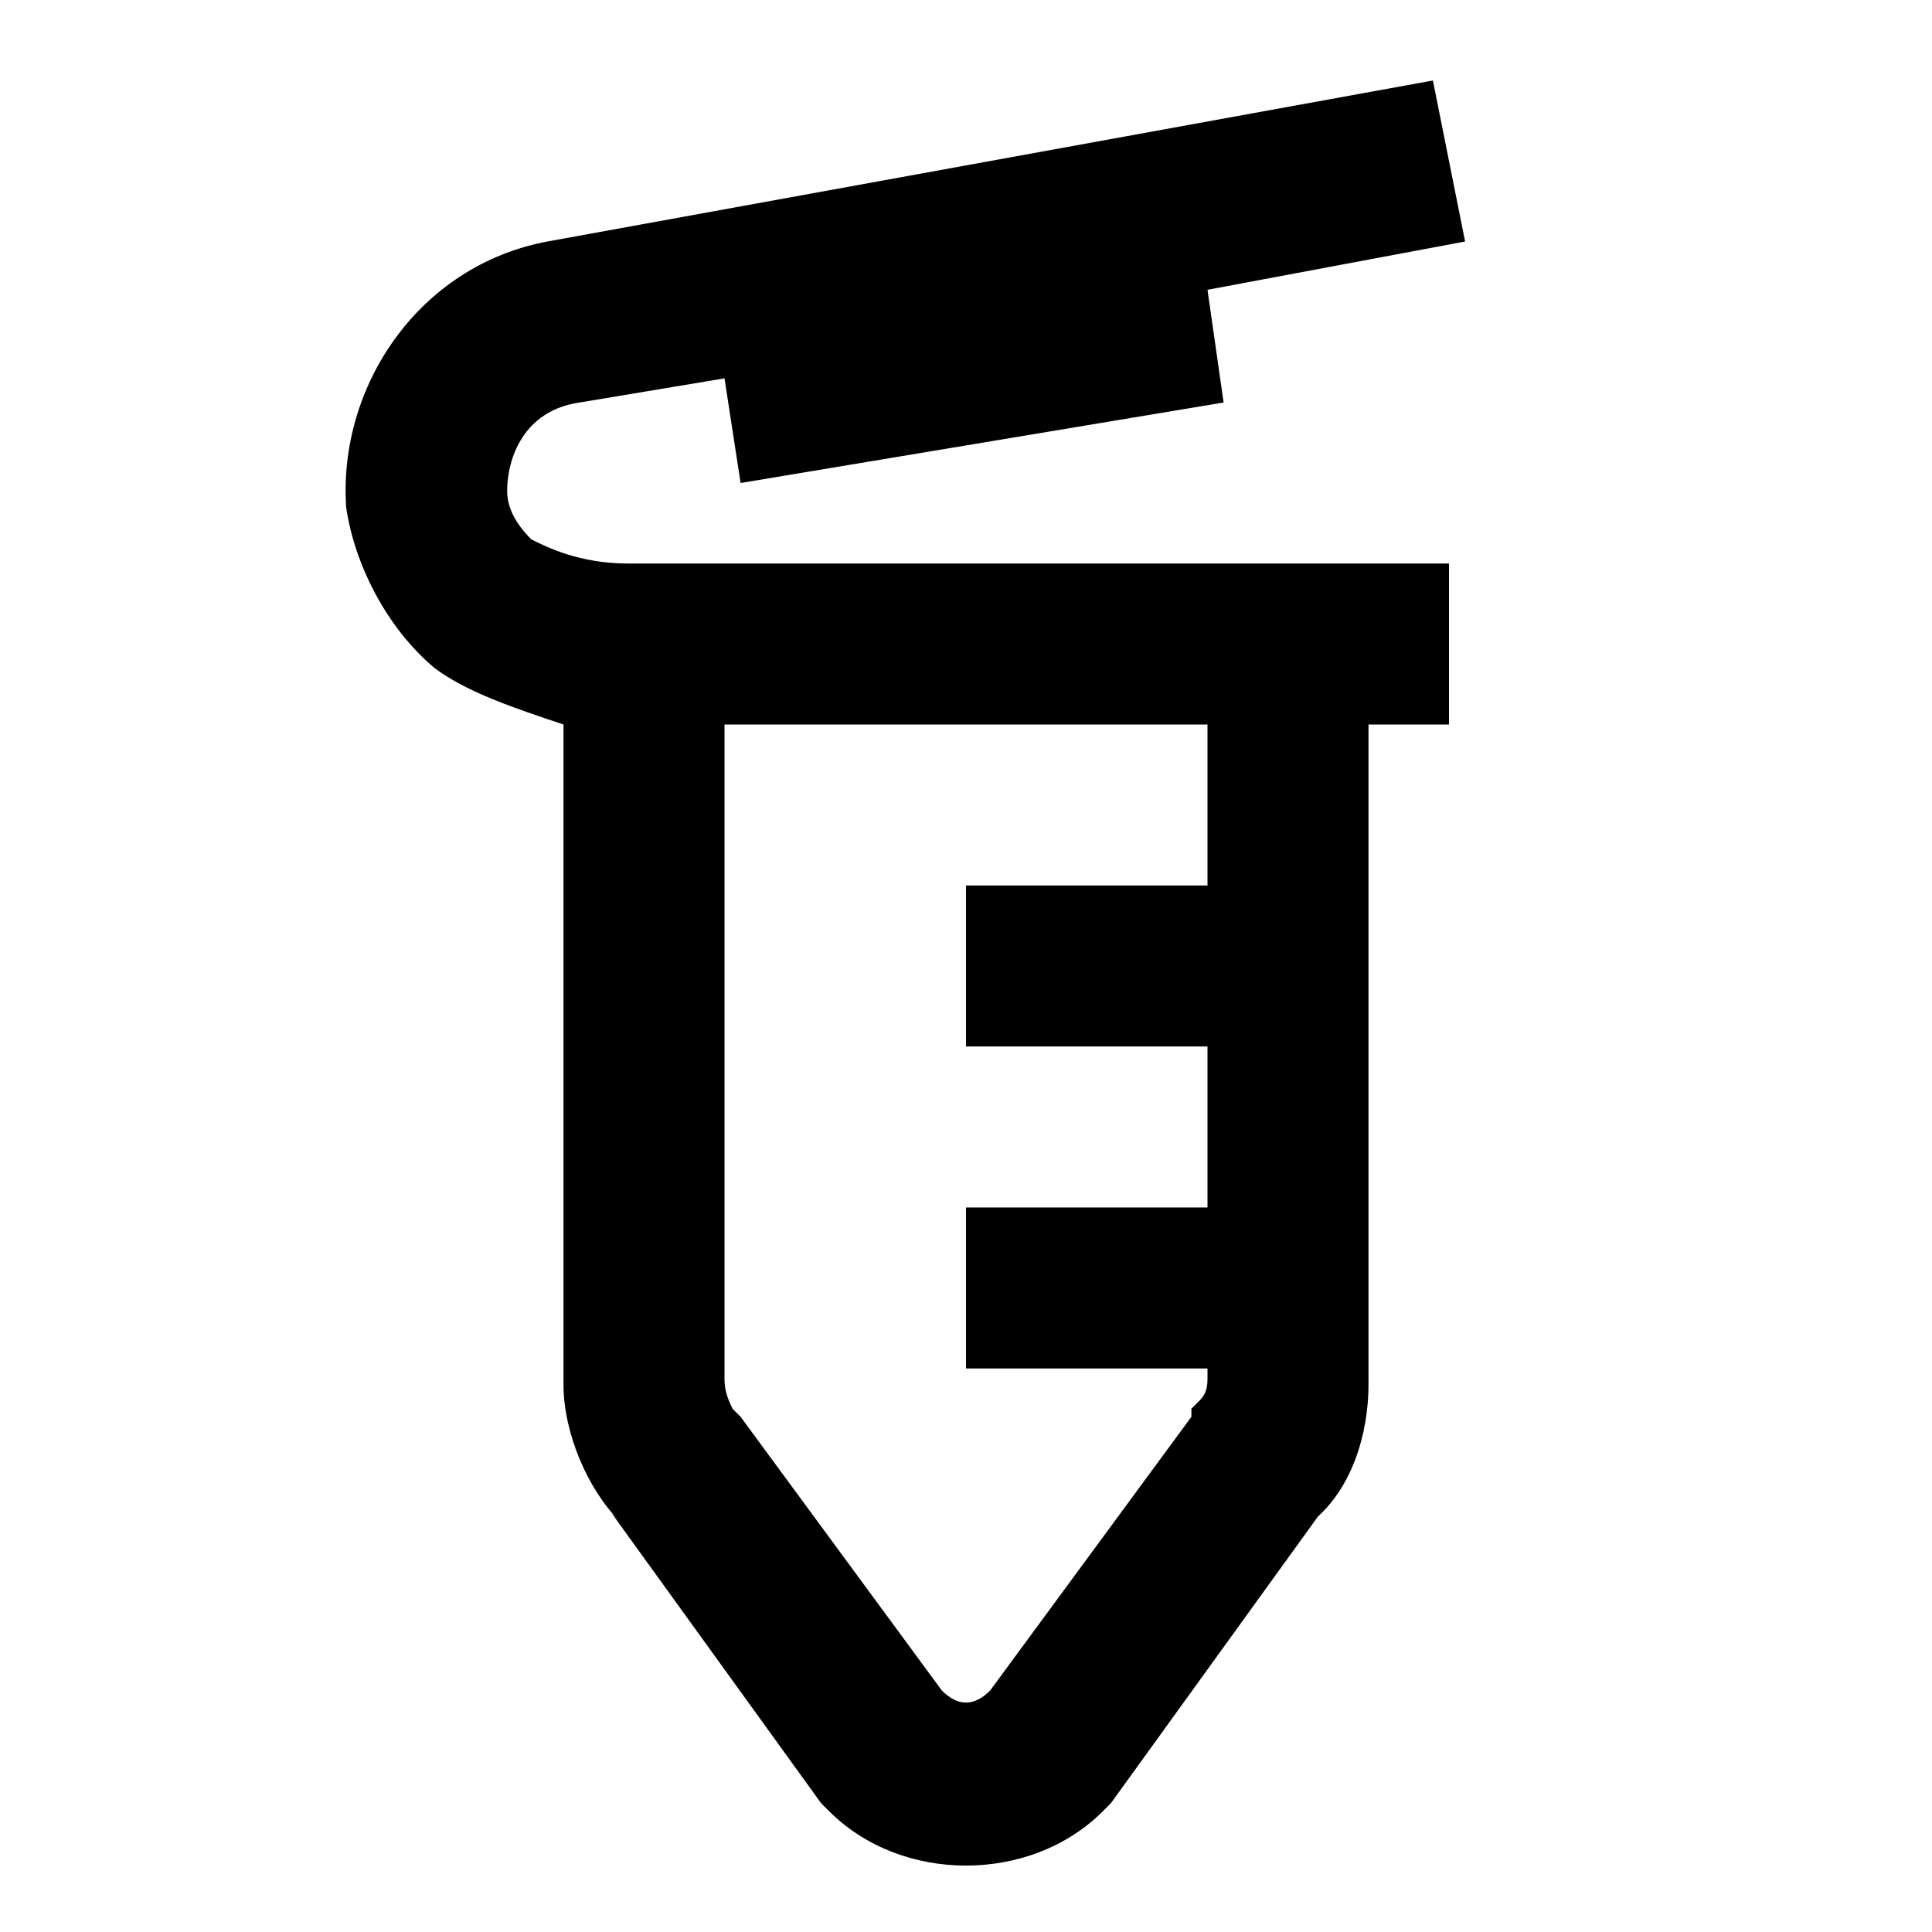 <?xml version="1.0" encoding="UTF-8"?>
<!-- Generator: Adobe Illustrator 27.8.1, SVG Export Plug-In . SVG Version: 6.00 Build 0)  -->
<svg xmlns="http://www.w3.org/2000/svg" xmlns:xlink="http://www.w3.org/1999/xlink" version="1.1" id="Calque_1" x="0px" y="0px" viewBox="0 0 24 24" style="enable-background:new 0 0 24 24;" xml:space="preserve">
<path d="M17.8,1l-11,2h0C5.2,3.3,4.2,4.8,4.3,6.3c0.1,0.7,0.5,1.5,1.1,2c0.4,0.3,1,0.5,1.6,0.7v8.2c0,0.6,0.3,1.3,0.7,1.7l-0.1-0.1  l2.6,3.6l0.1,0.1c0.9,0.9,2.5,0.9,3.4,0l0.1-0.1l2.6-3.6l-0.1,0.1c0.5-0.4,0.7-1.1,0.7-1.7V9h1V7h-1H8H7.8c-0.6,0-1-0.2-1.2-0.3  C6.4,6.5,6.3,6.3,6.3,6.1c0-0.4,0.2-1,0.9-1.1h0l1.8-0.3L9.2,6l6-1l-0.2-1.4L18.2,3L17.8,1z M9,9h6v2h-3v2h3v2h-3v2h3v0.1  c0,0.1,0,0.2-0.1,0.3l-0.1,0.1l0,0.1l-2.5,3.4c-0.2,0.2-0.4,0.2-0.6,0l-2.5-3.4l-0.1-0.1C9,17.3,9,17.2,9,17.1V9z"></path>
</svg>
